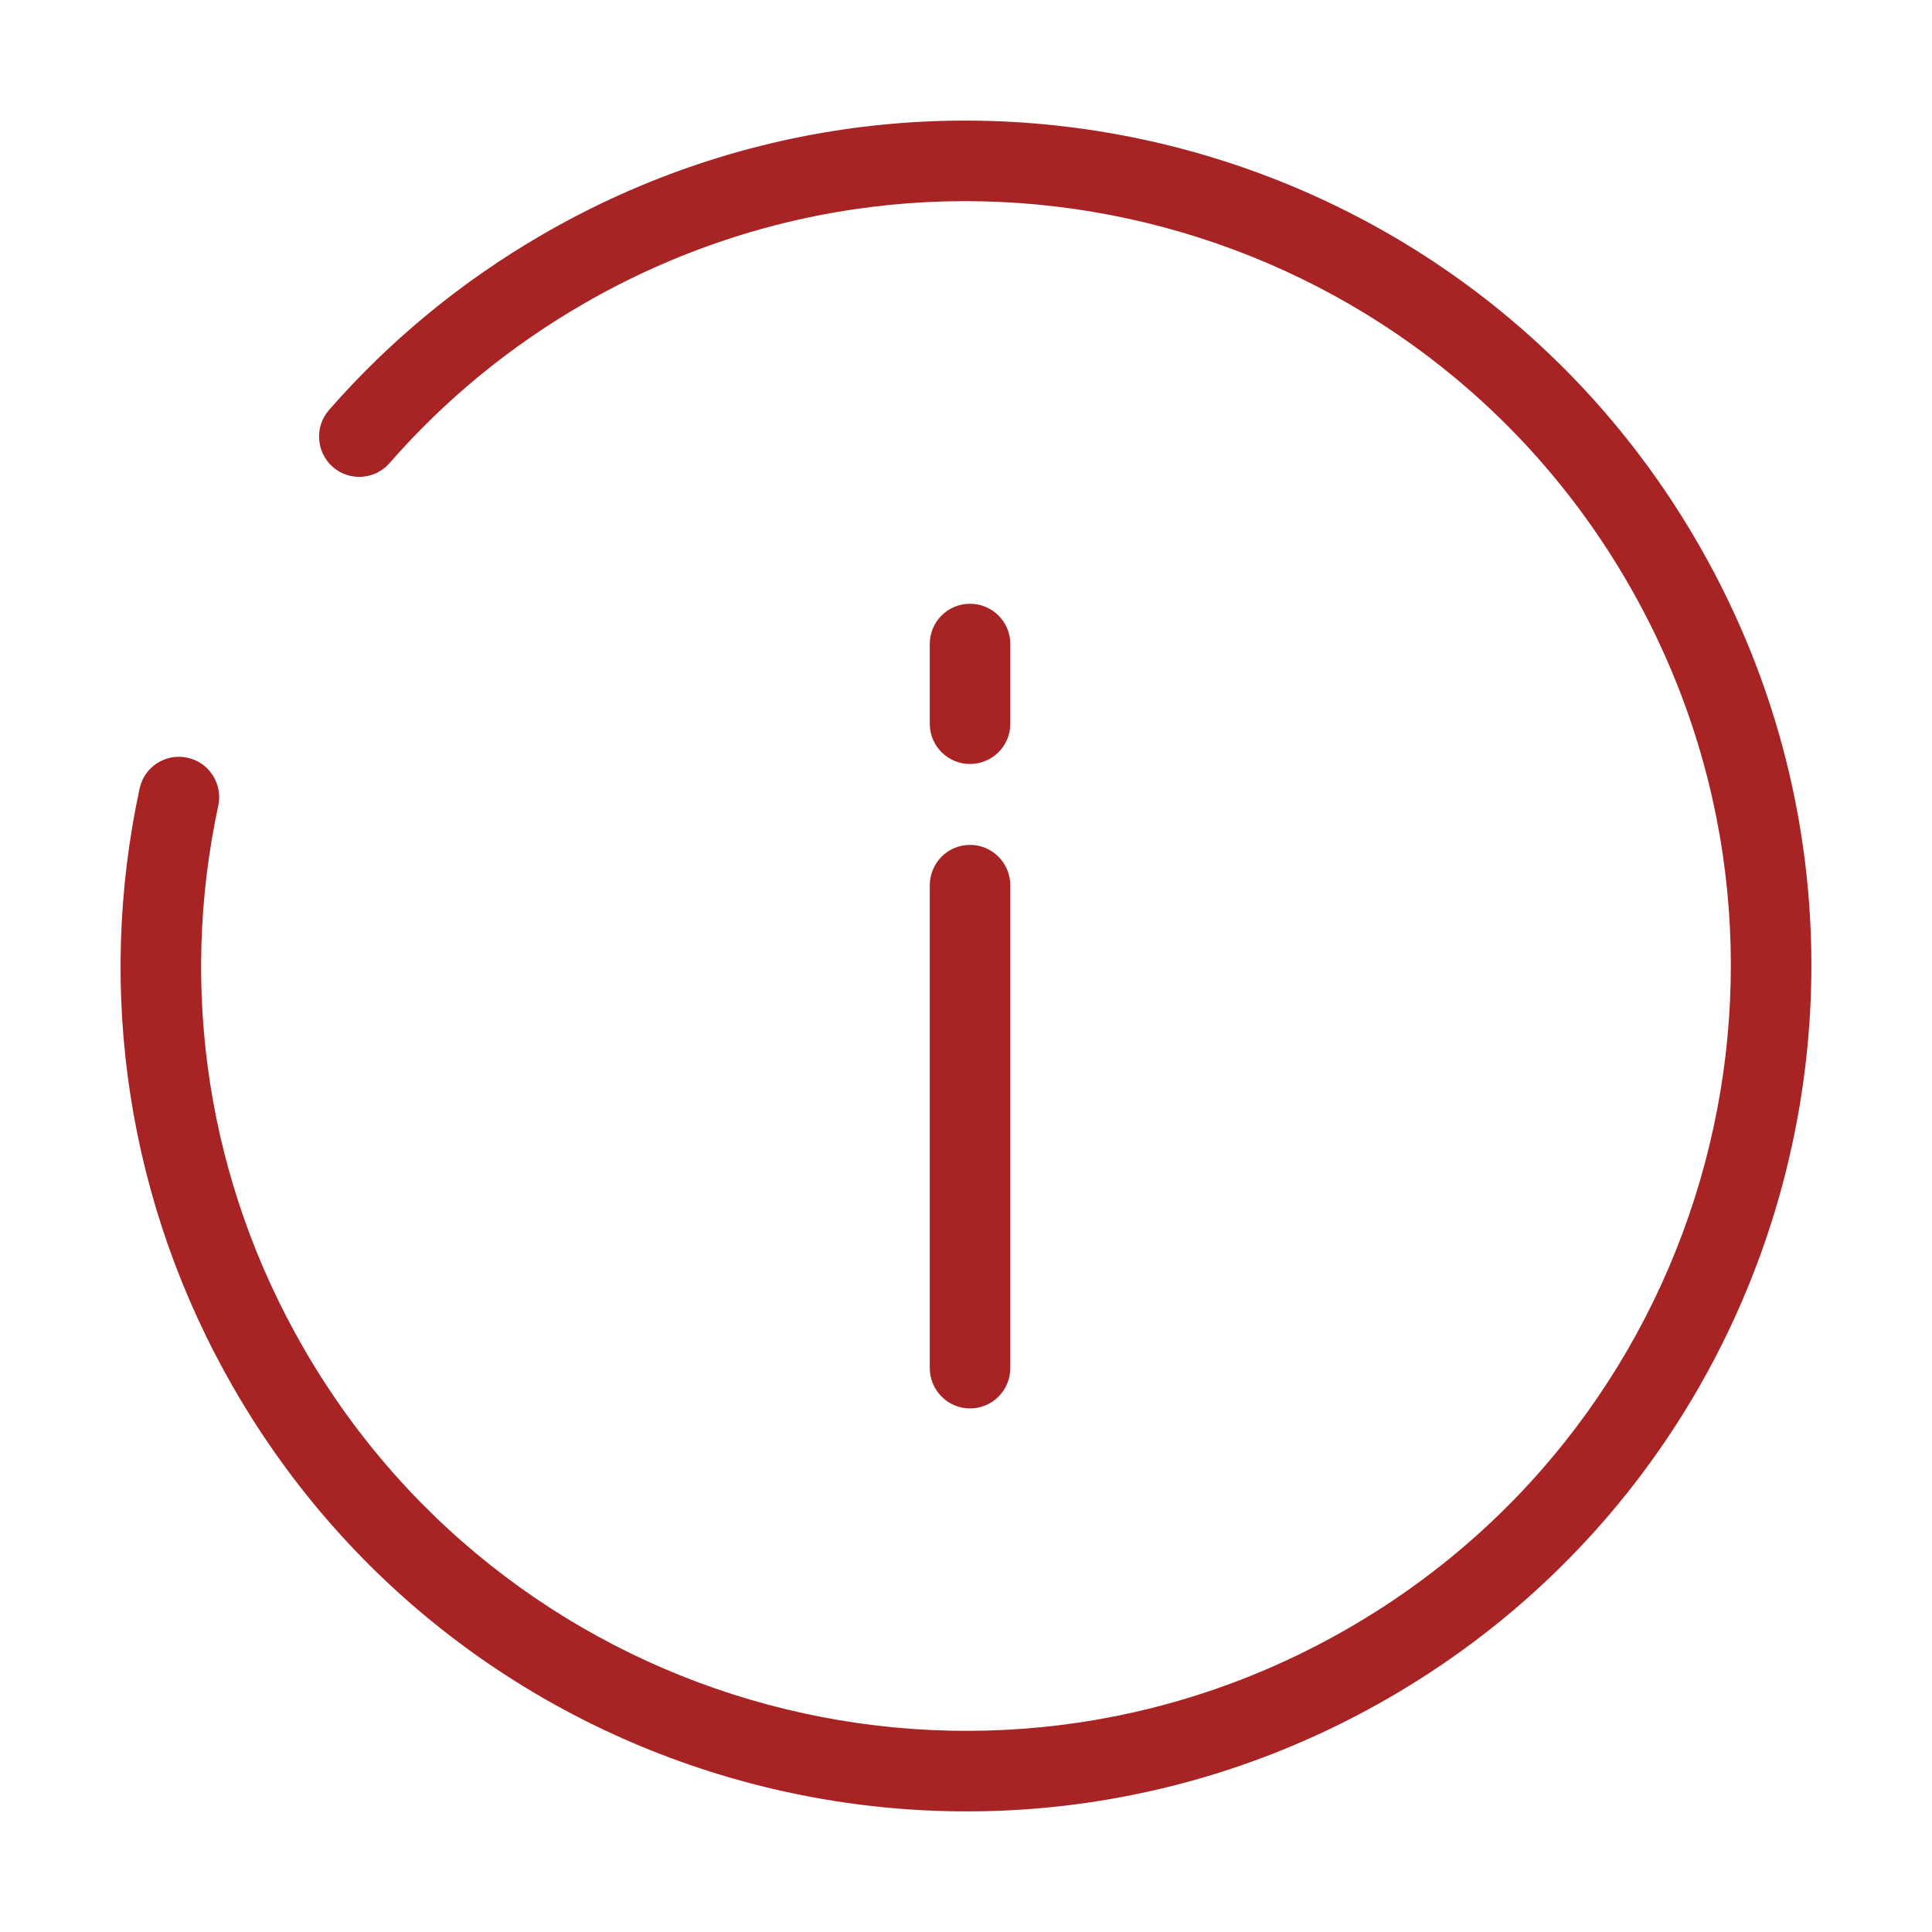 <?xml version="1.0" encoding="UTF-8"?>
<svg width="16px" height="16px" viewBox="0 0 16 16" version="1.1" xmlns="http://www.w3.org/2000/svg" xmlns:xlink="http://www.w3.org/1999/xlink">
    <title>感叹号</title>
    <defs>
        <rect id="path-1" x="0" y="0" width="16" height="16"></rect>
    </defs>
    <g id="预约试驾-状态" stroke="none" stroke-width="1" fill="none" fill-rule="evenodd">
        <g id="1366莅临试驾-状态-姓氏报错1" transform="translate(-179, -374)">
            <g id="编组-3" transform="translate(171, 217)">
                <g id="感叹号" transform="translate(8, 157)">
                    <mask id="mask-2" fill="white">
                        <use xlink:href="#path-1"></use>
                    </mask>
                    <use id="矩形" fill-opacity="0" fill="#A82323" fill-rule="nonzero" opacity="0" xlink:href="#path-1"></use>
                    <path d="M8,1 C11.866,1 15,4.134 15,8 C15,9.759 14.349,11.417 13.192,12.695 C13.069,12.831 12.858,12.842 12.722,12.718 C12.585,12.595 12.575,12.384 12.698,12.247 C13.744,11.091 14.333,9.592 14.333,8 C14.333,4.502 11.498,1.667 8,1.667 C4.502,1.667 1.667,4.502 1.667,8 C1.667,11.498 4.502,14.333 8,14.333 C8.707,14.333 9.397,14.218 10.051,13.994 C10.226,13.934 10.415,14.027 10.475,14.201 C10.534,14.375 10.441,14.565 10.267,14.625 C9.544,14.872 8.78,15 8,15 C4.134,15 1,11.866 1,8 C1,4.134 4.134,1 8,1 Z" id="路径" fill="#A82323" fill-rule="nonzero" mask="url(#mask-2)" transform="translate(8, 8) rotate(-210) translate(-8, -8) "></path>
                    <path d="M7.7,7.333 C7.7,7.147 7.848,6.997 8.033,6.997 C8.217,6.997 8.367,7.147 8.367,7.333 L8.367,11.328 C8.367,11.514 8.219,11.664 8.033,11.664 C7.849,11.664 7.7,11.514 7.7,11.328 L7.7,7.333 Z" id="路径" fill="#A82323" mask="url(#mask-2)"></path>
                    <path d="M7.7,5.333 C7.7,5.149 7.849,5 8.033,5 C8.217,5 8.367,5.149 8.367,5.333 L8.367,5.994 C8.367,6.178 8.217,6.327 8.033,6.327 C7.849,6.327 7.7,6.178 7.7,5.994 L7.7,5.333 L7.7,5.333 Z" id="路径" fill="#A82323" mask="url(#mask-2)"></path>
                </g>
            </g>
        </g>
    </g>
</svg>
